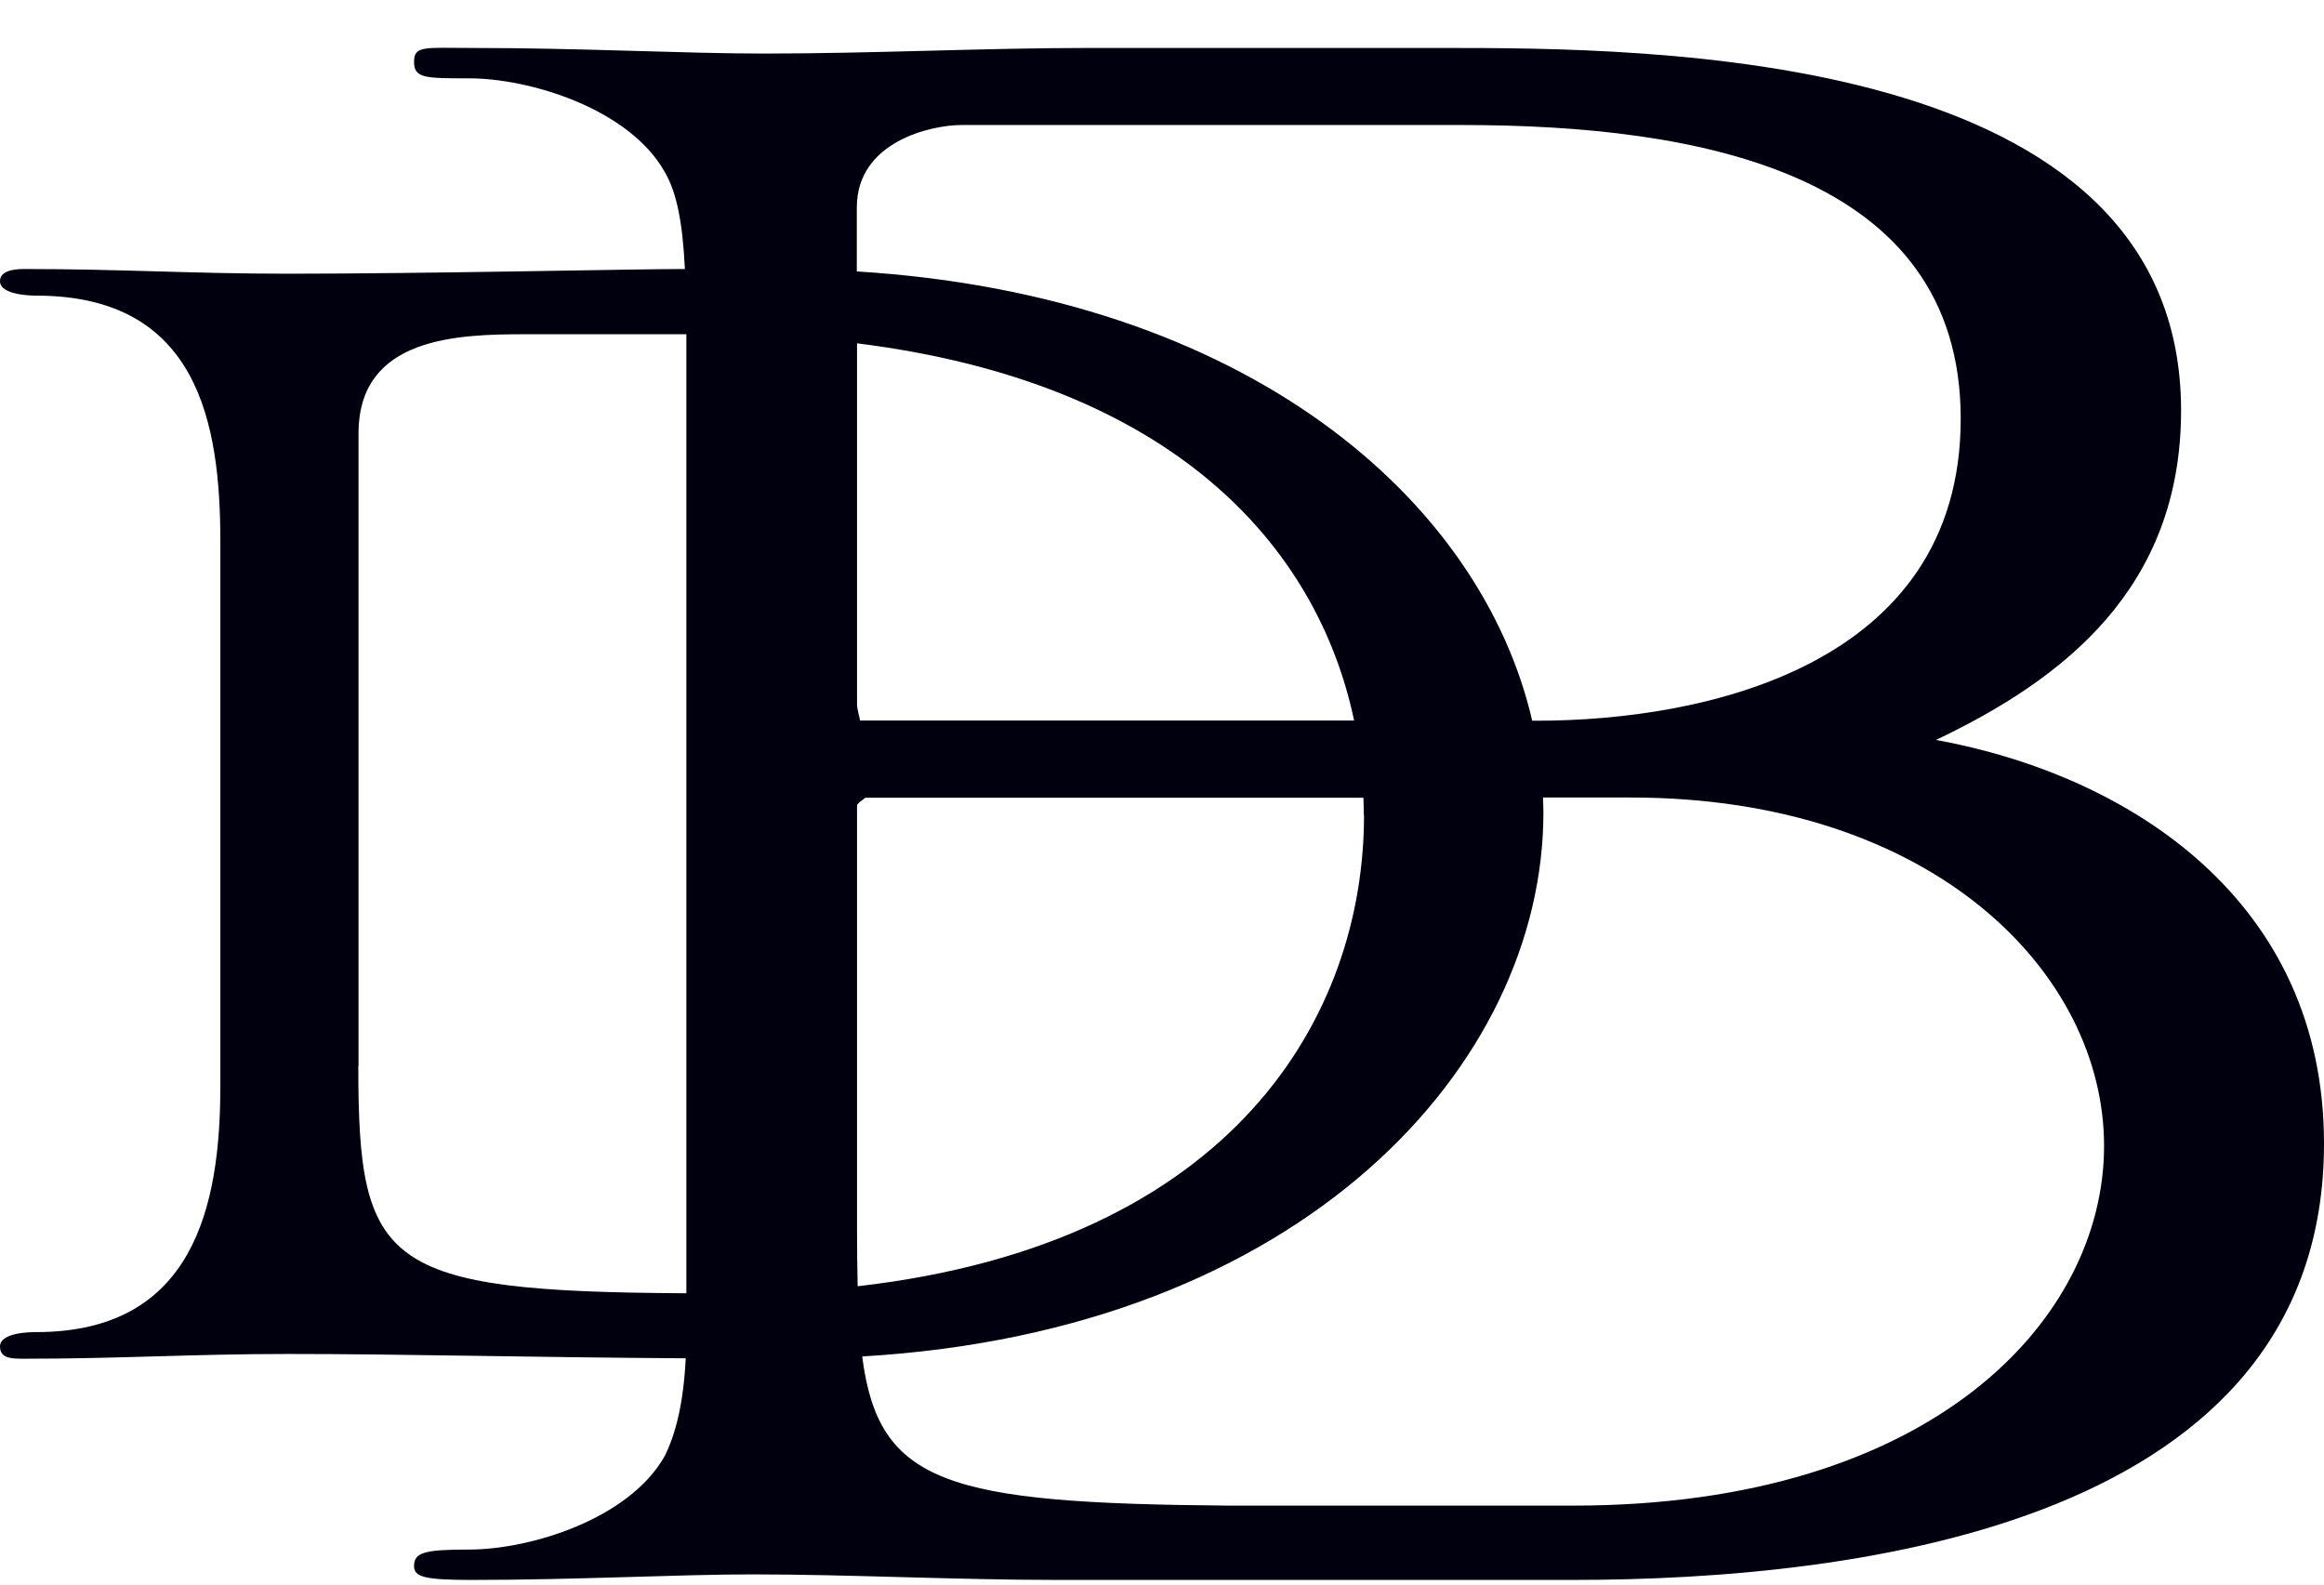 <svg xmlns="http://www.w3.org/2000/svg" fill="none" viewBox="0 0 44 30" height="30" width="44">
<g clip-path="url(#clip0_3177_4601)">
<path fill="#00000E" d="M36.656 14.008C39.051 12.867 41.294 11.15 41.294 7.771C41.294 0.908 31.186 0.908 27.276 0.908H20.606C18.626 0.908 16.54 1.014 14.457 1.014C12.948 1.014 11.019 0.908 8.933 0.908C8.046 0.908 7.839 0.857 7.839 1.17C7.839 1.483 8.046 1.483 8.882 1.483C10.027 1.483 11.905 2.054 12.583 3.251C12.819 3.653 12.924 4.232 12.967 5.093H12.936C12.018 5.093 8.074 5.182 5.458 5.182C3.623 5.182 2.294 5.093 0.459 5.093C0.227 5.093 0 5.139 0 5.323C0 5.597 0.639 5.597 0.686 5.597C3.76 5.597 4.172 8.021 4.172 10.262V20.555C4.172 22.842 3.666 25.22 0.686 25.22C0.596 25.22 0 25.22 0 25.493C0 25.724 0.227 25.724 0.459 25.724C2.294 25.724 3.623 25.634 5.458 25.634C7.658 25.634 9.952 25.697 12.983 25.716C12.94 26.569 12.795 27.144 12.583 27.57C11.905 28.767 10.03 29.337 8.882 29.337C8.046 29.337 7.839 29.388 7.839 29.65C7.839 29.858 8.046 29.912 8.933 29.912C10.913 29.912 12.842 29.807 14.246 29.807C16.069 29.807 18.104 29.912 20.03 29.912H29.774C35.244 29.912 44 28.821 44 21.649C44 17.074 40.353 14.685 36.652 14.008H36.656ZM18.21 2.367H27.692C32.123 2.367 37.122 3.251 37.122 7.928C37.122 12.604 32.276 13.645 29.095 13.645H29.009C28.041 9.453 23.594 5.593 16.222 5.139V3.927C16.222 2.68 17.63 2.367 18.202 2.367H18.21ZM25.825 15.432C25.825 19.225 23.366 23.534 16.238 24.352C16.23 24.015 16.226 23.652 16.226 23.261V15.256C16.226 15.205 16.332 15.15 16.383 15.103H25.813C25.817 15.213 25.821 15.326 25.821 15.436L25.825 15.432ZM16.281 13.645C16.281 13.59 16.226 13.438 16.226 13.332V6.5C22.21 7.247 24.943 10.34 25.637 13.641H16.281V13.645ZM6.788 20.191V8.205C6.788 6.375 8.67 6.328 9.952 6.328H12.995C12.995 6.473 12.995 6.625 12.995 6.782V24.485C7.254 24.453 6.784 23.968 6.784 20.187L6.788 20.191ZM29.778 28.505H23.265C17.924 28.462 16.634 28.098 16.324 25.681C24.657 25.196 29.221 20.167 29.221 15.385C29.221 15.291 29.217 15.193 29.213 15.099H30.876C36.605 15.099 39.836 18.423 39.836 21.696C39.836 24.969 36.605 28.505 29.782 28.505H29.778Z"></path>
</g>
<defs>
<clipPath id="clip0_3177_4601">
<rect transform="translate(0 0.908)" fill="white" height="29" width="44"></rect>
</clipPath>
</defs>
</svg>
